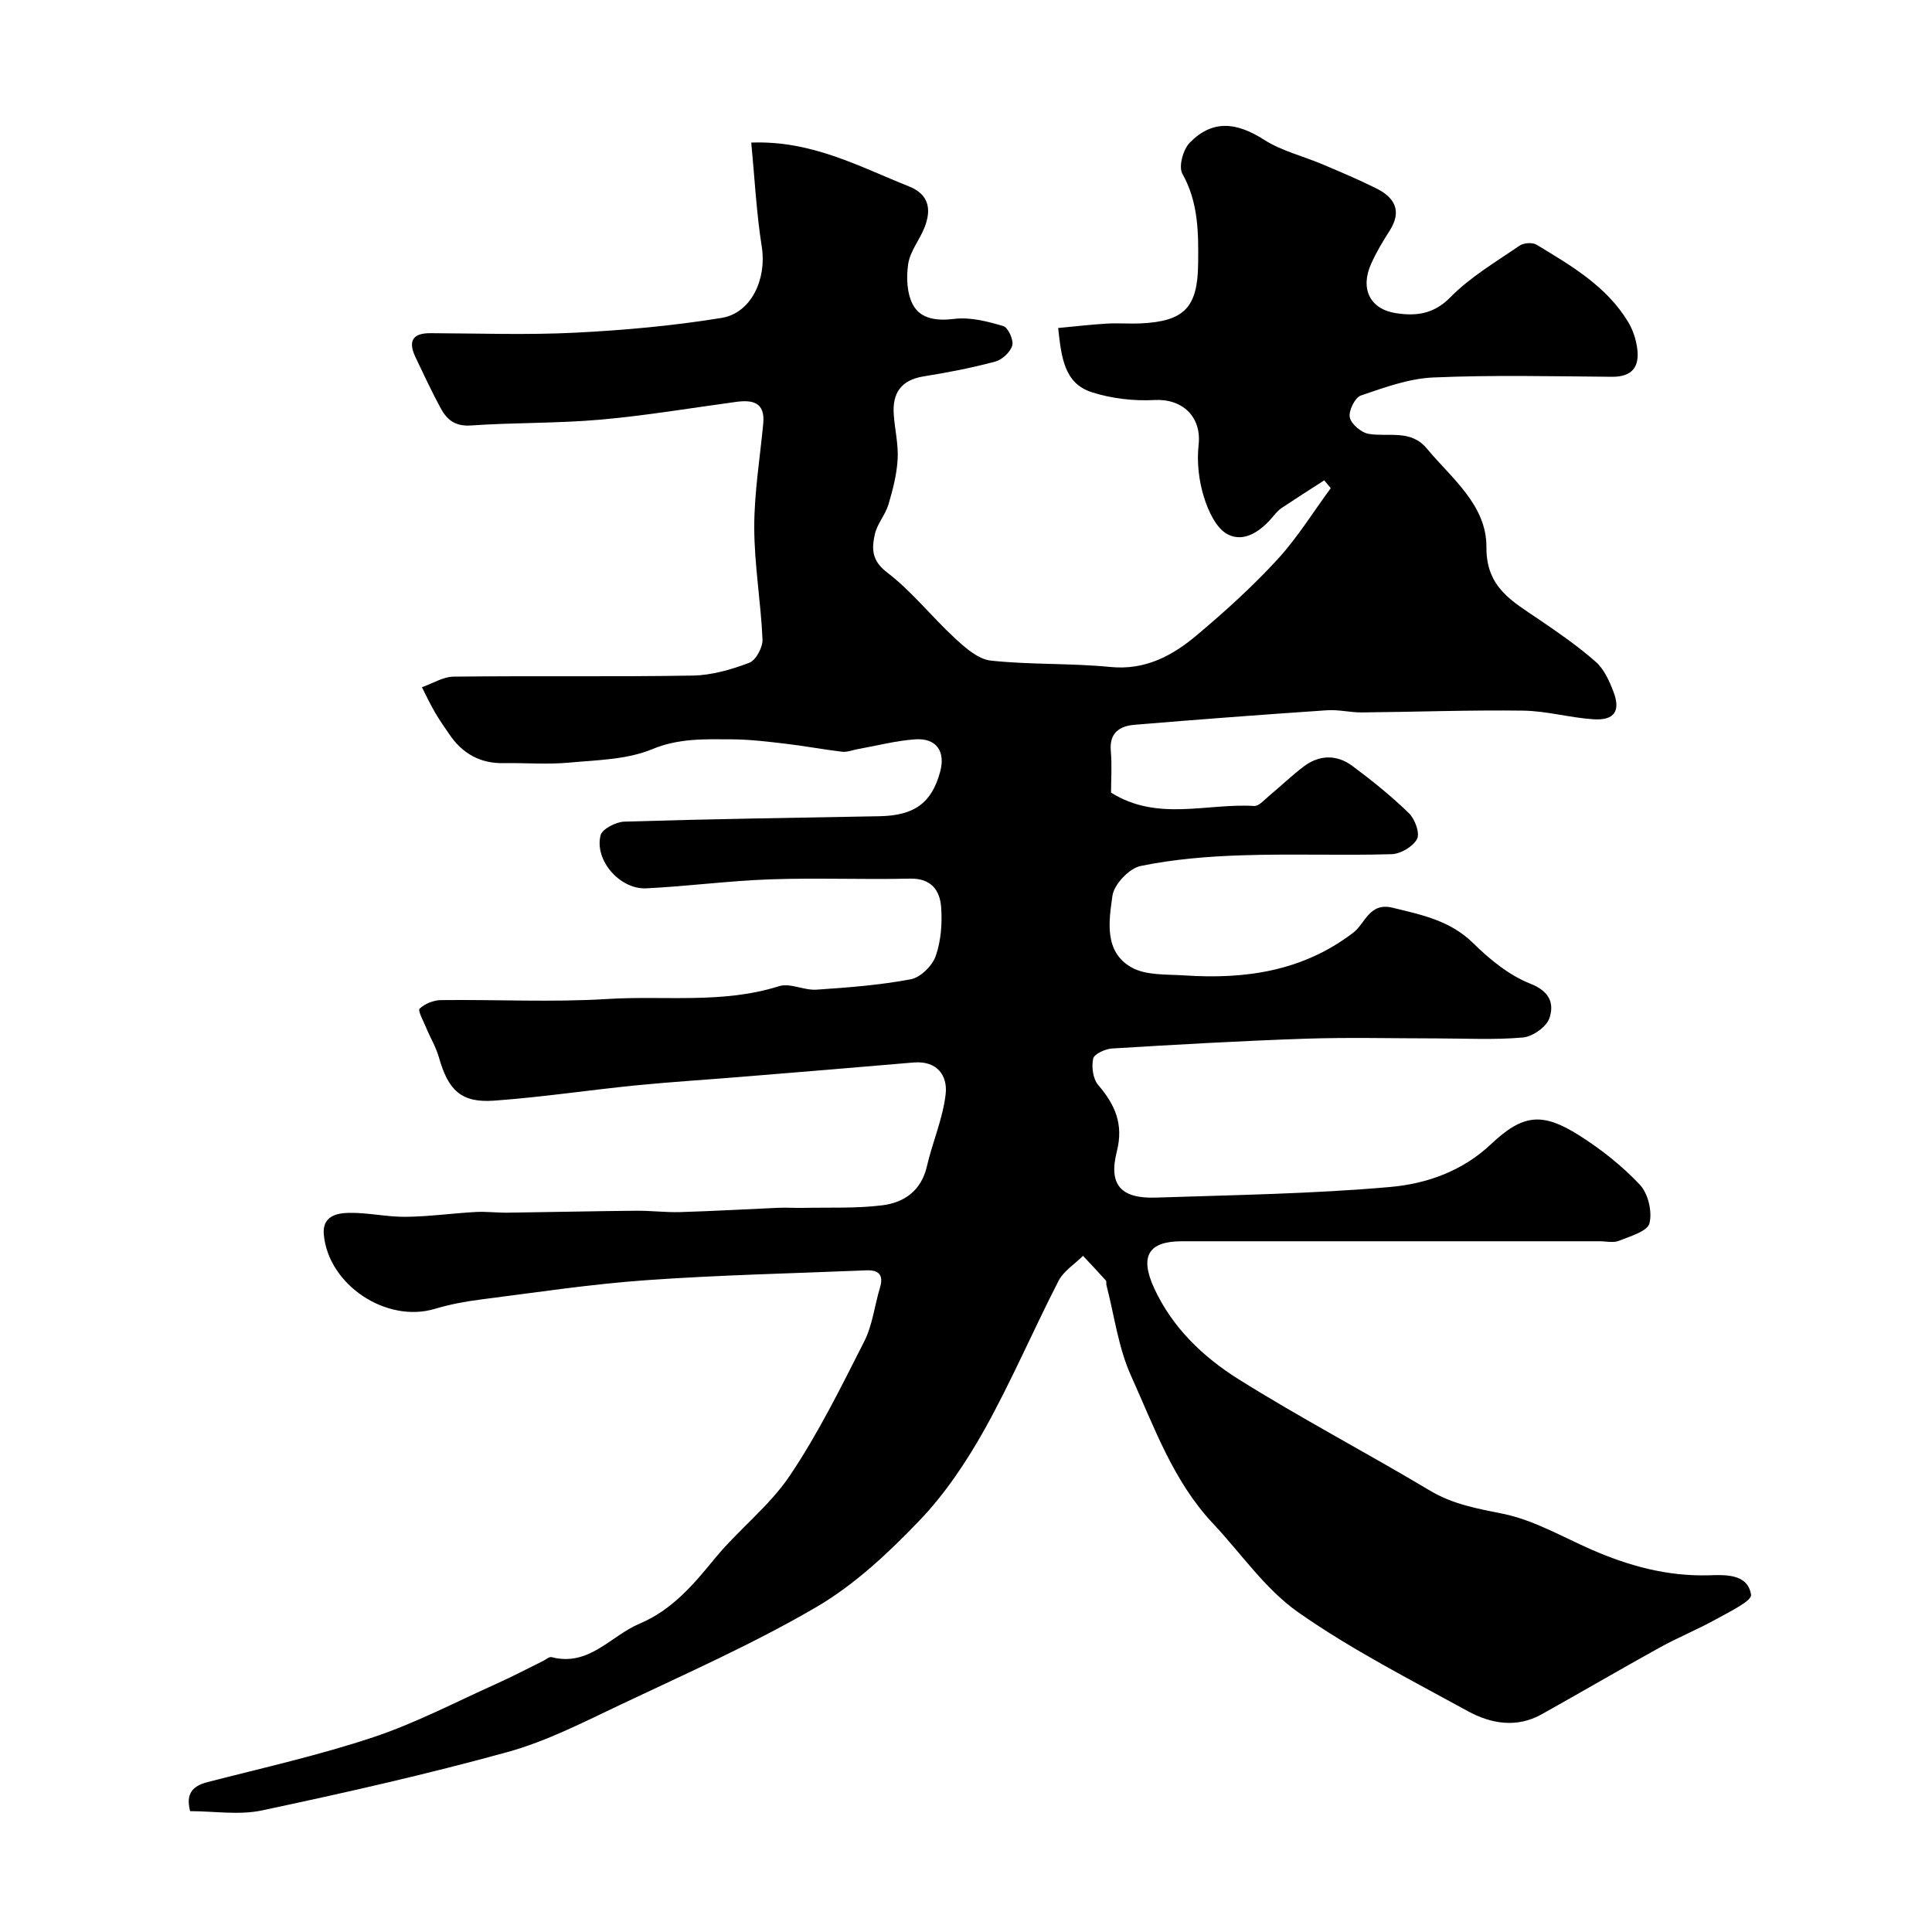 <svg enable-background="new 0 0 400 400" viewBox="0 0 400 400" xmlns="http://www.w3.org/2000/svg"><path d="m39.36 374.98c-.91-3.58.43-5.19 3.59-6.01 11.48-2.96 23.09-5.55 34.31-9.29 8.78-2.92 17.08-7.29 25.56-11.09 3.26-1.46 6.42-3.14 9.63-4.71.58-.29 1.26-.91 1.74-.79 7.76 2.04 12.26-4.43 18.25-6.94 6.58-2.76 11.04-7.95 15.47-13.38 4.9-6 11.32-10.87 15.6-17.23 5.9-8.76 10.62-18.36 15.42-27.81 1.72-3.39 2.14-7.43 3.26-11.14.8-2.65-.28-3.68-2.81-3.58-15.2.63-30.43.96-45.6 2.04-11.43.81-22.8 2.54-34.18 3.99-3.22.41-6.46 1.01-9.56 1.94-10.02 3.02-22.06-4.93-23-15.39-.34-3.78 2.64-4.43 5.18-4.48 3.92-.08 7.86.86 11.79.82 4.81-.05 9.62-.73 14.43-1 2.24-.12 4.49.17 6.74.14 8.84-.11 17.68-.32 26.52-.4 3.05-.03 6.11.37 9.15.28 6.79-.2 13.58-.6 20.37-.89 1.66-.07 3.33.05 4.99.02 5.5-.12 11.06.14 16.5-.54 4.5-.57 8.03-3.02 9.19-8.05 1.16-5.04 3.32-9.91 3.89-14.99.43-3.86-1.82-6.94-6.66-6.52-11.8 1.02-23.61 1.98-35.41 2.95-7.37.61-14.76 1.06-22.12 1.79-9.79.98-19.54 2.46-29.35 3.16-6.77.48-9.46-2.17-11.37-8.94-.61-2.16-1.82-4.15-2.69-6.25-.54-1.31-1.72-3.45-1.31-3.85 1.07-1.03 2.87-1.76 4.39-1.78 11.5-.14 23.03.48 34.49-.23 11.83-.74 23.86 1.05 35.53-2.65 2.27-.72 5.17.89 7.74.72 6.54-.44 13.11-.94 19.54-2.15 2.01-.38 4.44-2.78 5.15-4.79 1.11-3.15 1.38-6.8 1.13-10.17-.26-3.5-2.1-5.98-6.44-5.88-9.66.22-19.34-.19-28.99.15-8.55.3-17.06 1.44-25.61 1.86-5.46.27-10.77-5.81-9.47-10.97.33-1.32 3.19-2.79 4.93-2.84 17.59-.54 35.2-.8 52.8-1.12 7.25-.13 10.83-2.73 12.59-9.25 1.12-4.16-.79-6.96-5.13-6.67-4.01.27-7.97 1.32-11.95 2.03-1.07.19-2.18.66-3.21.54-3.87-.45-7.7-1.19-11.56-1.64-3.75-.44-7.53-.91-11.3-.93-5.54-.02-10.9-.27-16.48 2.04-5.26 2.18-11.47 2.25-17.31 2.79-4.46.41-8.99.02-13.49.1-4.87.08-8.52-2.02-11.2-5.97-1.01-1.48-2.05-2.95-2.95-4.5-.99-1.7-1.83-3.49-2.73-5.25 2.2-.76 4.39-2.17 6.6-2.19 16.5-.19 33 .06 49.49-.22 3.93-.07 7.98-1.24 11.69-2.65 1.38-.52 2.81-3.21 2.74-4.84-.34-7.71-1.69-15.4-1.71-23.1-.02-7.2 1.18-14.4 1.86-21.59.41-4.34-2.11-4.95-5.57-4.49-9.4 1.27-18.77 2.86-28.21 3.69-8.89.78-17.87.58-26.78 1.2-3.23.22-4.94-1.2-6.22-3.57-1.87-3.45-3.53-7.02-5.22-10.57-1.5-3.17-.77-4.98 3.07-4.97 10 .04 20.02.4 29.99-.1 10.14-.51 20.31-1.43 30.32-3.06 6.24-1.02 9.34-8.2 8.33-14.63-1.14-7.24-1.51-14.6-2.19-21.67 12.54-.47 22.38 4.98 32.63 9.06 4.17 1.66 4.7 4.75 3.27 8.45-1.01 2.59-2.99 4.94-3.4 7.57-.43 2.79-.29 6.22 1.02 8.58 1.62 2.89 4.93 3.29 8.57 2.84 3.28-.4 6.84.53 10.09 1.49 1 .3 2.17 2.87 1.86 4.01-.38 1.37-2.09 2.96-3.52 3.34-4.86 1.3-9.82 2.27-14.8 3.06-4.64.74-6.52 3.39-6.22 7.84.21 3.11.98 6.22.81 9.29-.18 3.17-1 6.35-1.91 9.41-.65 2.15-2.35 4.02-2.82 6.18-.63 2.87-.72 5.39 2.51 7.85 5.18 3.96 9.31 9.26 14.14 13.71 2.12 1.95 4.76 4.29 7.36 4.57 8.21.88 16.55.51 24.77 1.32 7.24.71 12.85-2.34 17.92-6.61 5.81-4.89 11.49-10.03 16.63-15.62 4.15-4.51 7.41-9.83 11.07-14.79-.45-.54-.9-1.08-1.35-1.62-2.93 1.89-5.88 3.76-8.79 5.7-.68.45-1.25 1.11-1.78 1.75-2.49 2.99-5.93 5.51-9.4 3.74-2.41-1.23-4.08-4.91-4.97-7.83-1.04-3.38-1.46-7.2-1.07-10.71.65-5.86-3.41-9.59-9.13-9.28-4.32.23-8.92-.3-13.03-1.63-5.71-1.84-6.26-7.33-6.92-13.28 3.36-.31 6.69-.71 10.04-.91 2.32-.14 4.67.06 7-.04 9.11-.42 11.83-3.33 11.94-12.29.08-6.45.08-12.74-3.27-18.72-.82-1.46.17-5.03 1.55-6.43 4.67-4.73 9.57-4.29 15.38-.58 3.63 2.32 8.06 3.37 12.09 5.08 3.75 1.59 7.51 3.17 11.15 4.99 3.85 1.92 5.35 4.72 2.72 8.8-1.41 2.19-2.75 4.46-3.81 6.83-2.3 5.13-.24 9.38 5.16 10.2 4.09.62 7.76.26 11.25-3.29 4.12-4.2 9.4-7.3 14.31-10.68.86-.59 2.68-.73 3.53-.21 7.15 4.33 14.46 8.55 18.96 15.98.98 1.61 1.62 3.57 1.88 5.44.53 3.79-.96 5.96-5.21 5.93-12.33-.1-24.68-.39-36.99.14-5.06.22-10.13 2.07-15.01 3.74-1.22.42-2.58 3.18-2.29 4.53.3 1.4 2.39 3.15 3.92 3.41 4.11.68 8.69-.98 12.02 3.02 5.18 6.23 12.42 11.72 12.35 20.49-.06 8.35 5.44 11.2 10.85 14.89 4.05 2.76 8.12 5.56 11.78 8.79 1.72 1.51 2.81 3.95 3.66 6.17 1.54 4.02.2 6-4.1 5.73-4.89-.31-9.73-1.73-14.6-1.79-11.13-.15-22.26.27-33.39.37-2.39.02-4.8-.61-7.17-.45-13.3.9-26.6 1.9-39.89 3.01-3.07.26-5.25 1.65-4.91 5.42.26 2.96.05 5.97.05 8.62 9.63 6.05 19.83 2.16 29.62 2.77 1 .06 2.15-1.31 3.14-2.13 2.4-1.99 4.66-4.18 7.15-6.06 3.25-2.45 6.85-2.48 10.07-.09 4.08 3.03 8.06 6.25 11.7 9.78 1.24 1.21 2.31 4.14 1.67 5.34-.84 1.58-3.41 3.09-5.28 3.14-10.32.3-20.67-.11-30.99.23-7.02.23-14.12.8-20.98 2.22-2.35.49-5.47 3.79-5.81 6.15-.74 5.21-1.77 11.58 3.89 14.81 3.02 1.73 7.3 1.44 11.04 1.69 12.58.83 24.49-.86 34.94-8.86 2.47-1.89 3.33-6.32 8.1-5.16 6.05 1.47 11.96 2.65 16.74 7.36 3.42 3.37 7.45 6.66 11.83 8.38 4.07 1.6 4.93 4.16 3.93 7.13-.61 1.81-3.48 3.83-5.48 4-5.95.53-11.98.19-17.98.19-9 0-18.01-.24-27 .06-13.38.45-26.74 1.22-40.1 2.03-1.4.09-3.69 1.13-3.9 2.09-.37 1.7-.05 4.19 1.03 5.45 3.51 4.11 5.31 8.11 3.86 13.82-1.75 6.9.89 9.74 8.05 9.51 16.2-.54 32.44-.77 48.57-2.2 7.48-.66 14.93-3.26 20.82-8.83 6.6-6.22 10.58-6.74 18.31-1.84 4.54 2.87 8.88 6.31 12.55 10.21 1.71 1.81 2.6 5.6 1.98 7.99-.43 1.67-4.01 2.68-6.33 3.62-1.15.46-2.63.09-3.97.09-28.83 0-57.66 0-86.5 0-6.93 0-8.79 3.07-5.75 9.7 3.75 8.16 10.12 14.24 17.43 18.83 12.95 8.12 26.54 15.24 39.67 23.09 4.8 2.87 9.83 3.73 15.16 4.81 6.33 1.29 12.24 4.76 18.27 7.4 7.74 3.38 15.63 5.55 24.24 5.33 3.26-.08 8.12-.45 8.82 4.02.2 1.28-4.5 3.55-7.14 5.02-3.83 2.13-7.92 3.79-11.76 5.91-8.2 4.53-16.28 9.26-24.46 13.83-5.19 2.9-10.53 1.95-15.31-.67-11.87-6.51-24.02-12.7-35.07-20.44-6.83-4.78-11.82-12.18-17.66-18.39-8.24-8.76-12.18-19.99-16.98-30.61-2.63-5.82-3.45-12.46-5.08-18.74-.08-.32.05-.77-.13-.97-1.55-1.73-3.14-3.41-4.72-5.1-1.73 1.72-4.02 3.14-5.08 5.2-5.22 10.15-9.71 20.69-15.26 30.65-3.78 6.77-8.23 13.42-13.56 18.99-6.39 6.67-13.39 13.24-21.29 17.86-13.02 7.61-26.92 13.75-40.58 20.23-7.64 3.62-15.3 7.57-23.38 9.8-16.77 4.63-33.77 8.46-50.8 12.08-4.77 1.02-9.94.16-14.92.16z" fill="#000001"/></svg>